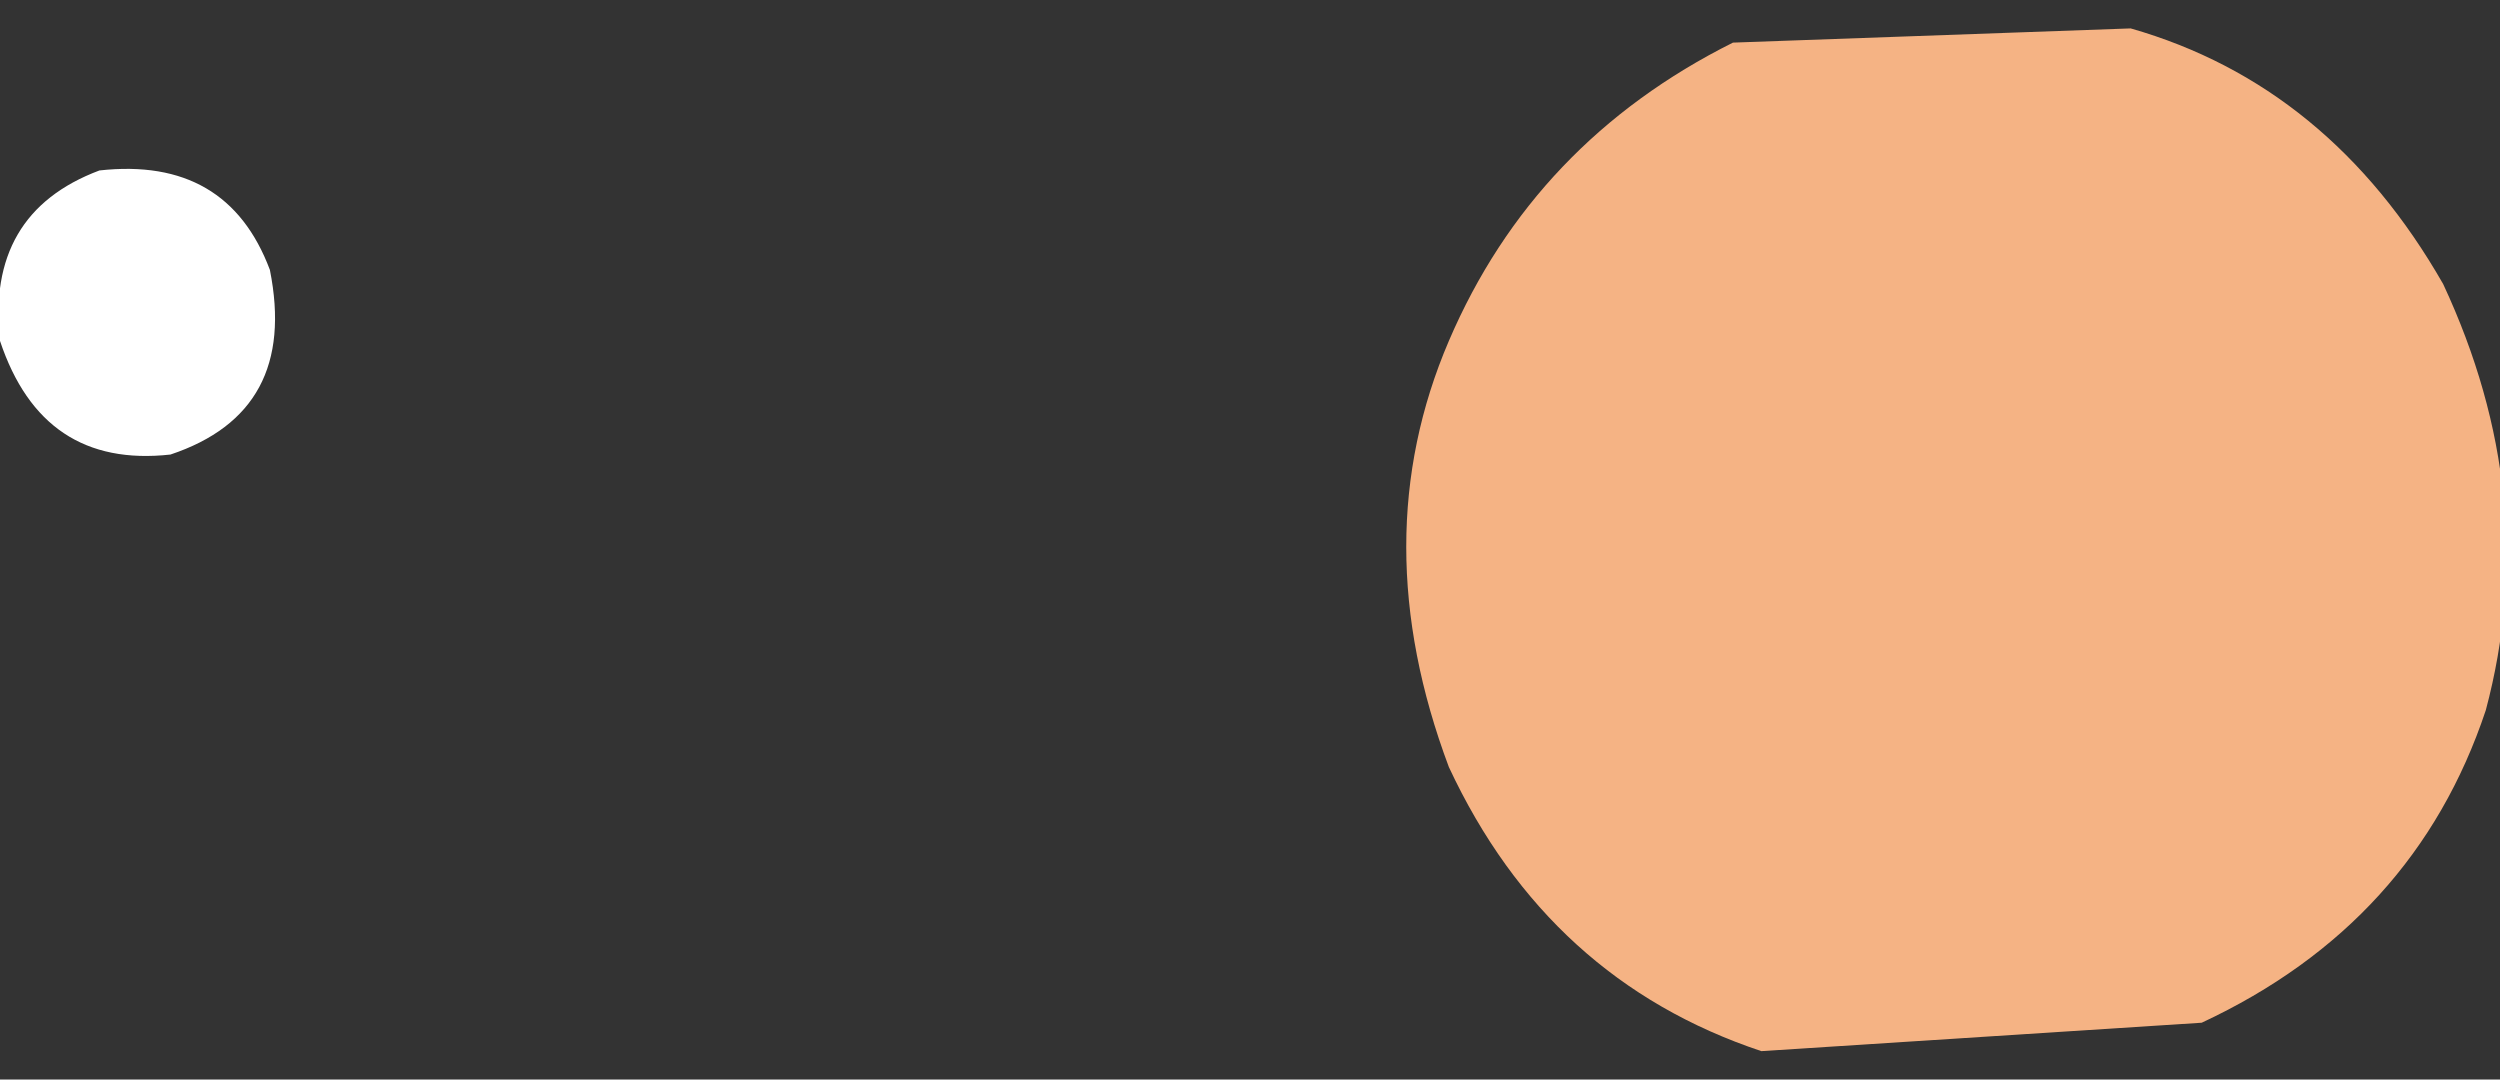 <?xml version="1.0" encoding="UTF-8" standalone="no"?>
<svg xmlns:xlink="http://www.w3.org/1999/xlink" height="3.8px" width="8.8px" xmlns="http://www.w3.org/2000/svg">
  <rect width="100%" height="100%" fill="#333333" stroke="none"/>
  <g transform="matrix(1.0, 0.0, 0.0, 1.0, 64.2, 101.3)">
    <path d="M-64.2 -100.1 Q-64.25 -100.55 -63.85 -100.7 -63.4 -100.75 -63.25 -100.35 -63.15 -99.85 -63.6 -99.7 -64.05 -99.65 -64.2 -100.1" fill="#ffffff" fill-rule="evenodd" stroke="none"/>
    <path d="M-58.1 -101.15 L-56.7 -101.2 Q-56.0 -101.0 -55.6 -100.3 -55.25 -99.55 -55.45 -98.8 -55.7 -98.05 -56.45 -97.7 L-58.0 -97.6 Q-58.75 -97.85 -59.1 -98.6 -59.4 -99.4 -59.1 -100.1 -58.8 -100.8 -58.1 -101.15" fill="#f5b384" fill-rule="evenodd" stroke="none"/>
  </g>
</svg>
